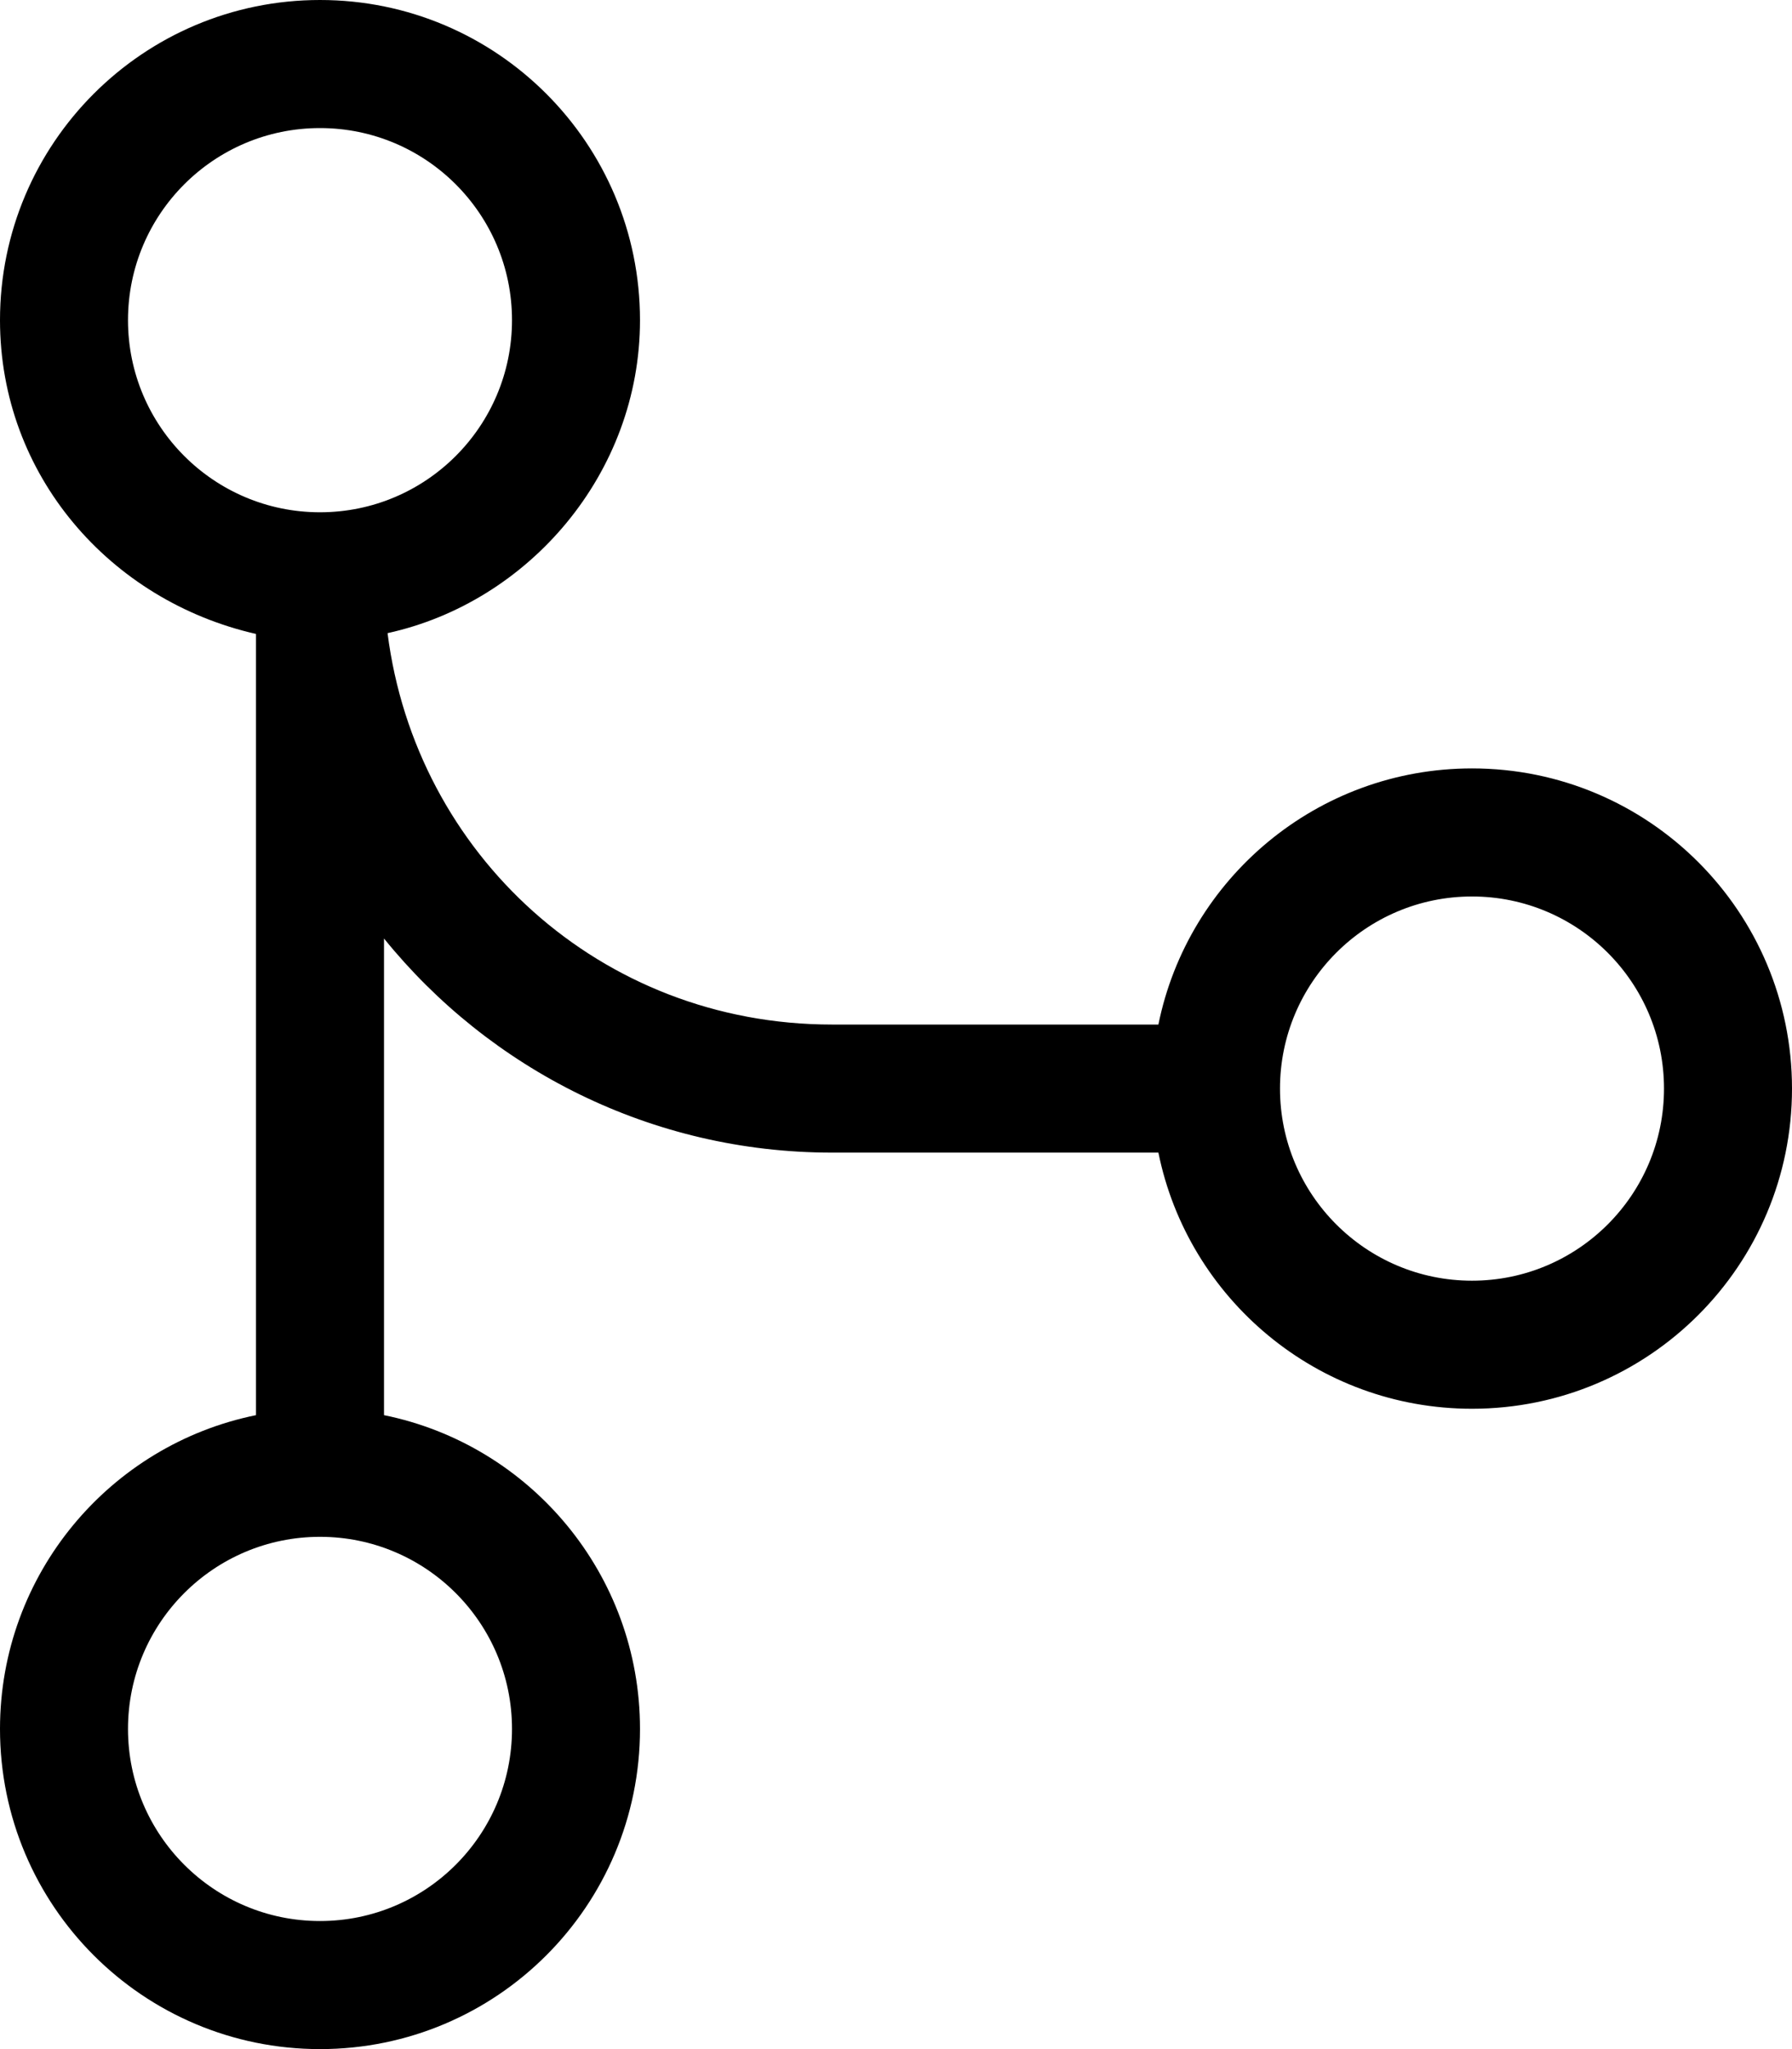 <svg xmlns="http://www.w3.org/2000/svg" viewBox="0 0 448 512"><!--! Font Awesome Pro 6.1.2 by @fontawesome - https://fontawesome.com License - https://fontawesome.com/license (Commercial License) Copyright 2022 Fonticons, Inc. --><path d="M208 256H289.6C297 219.5 329.3 192 368 192C412.2 192 448 227.8 448 272C448 316.2 412.2 352 368 352C329.3 352 297 324.5 289.6 288H208C162.8 288 122.4 267.1 96 234.5V353.6C132.5 361 160 393.3 160 432C160 476.2 124.2 512 80 512C35.82 512 0 476.2 0 432C0 393.3 27.48 361 64 353.6V158.4C27.48 150.1 0 118.7 0 80C0 35.82 35.82 0 80 0C124.2 0 160 35.82 160 80C160 118.4 132.1 150.5 96.89 158.2C103.9 213.4 150.1 256 208 256zM80 128C106.5 128 128 106.5 128 80C128 53.49 106.5 32 80 32C53.49 32 32 53.49 32 80C32 106.5 53.49 128 80 128zM320 272C320 298.5 341.5 320 368 320C394.5 320 416 298.5 416 272C416 245.5 394.5 224 368 224C341.5 224 320 245.5 320 272zM80 480C106.5 480 128 458.5 128 432C128 405.5 106.5 384 80 384C53.49 384 32 405.5 32 432C32 458.5 53.49 480 80 480z"/></svg>